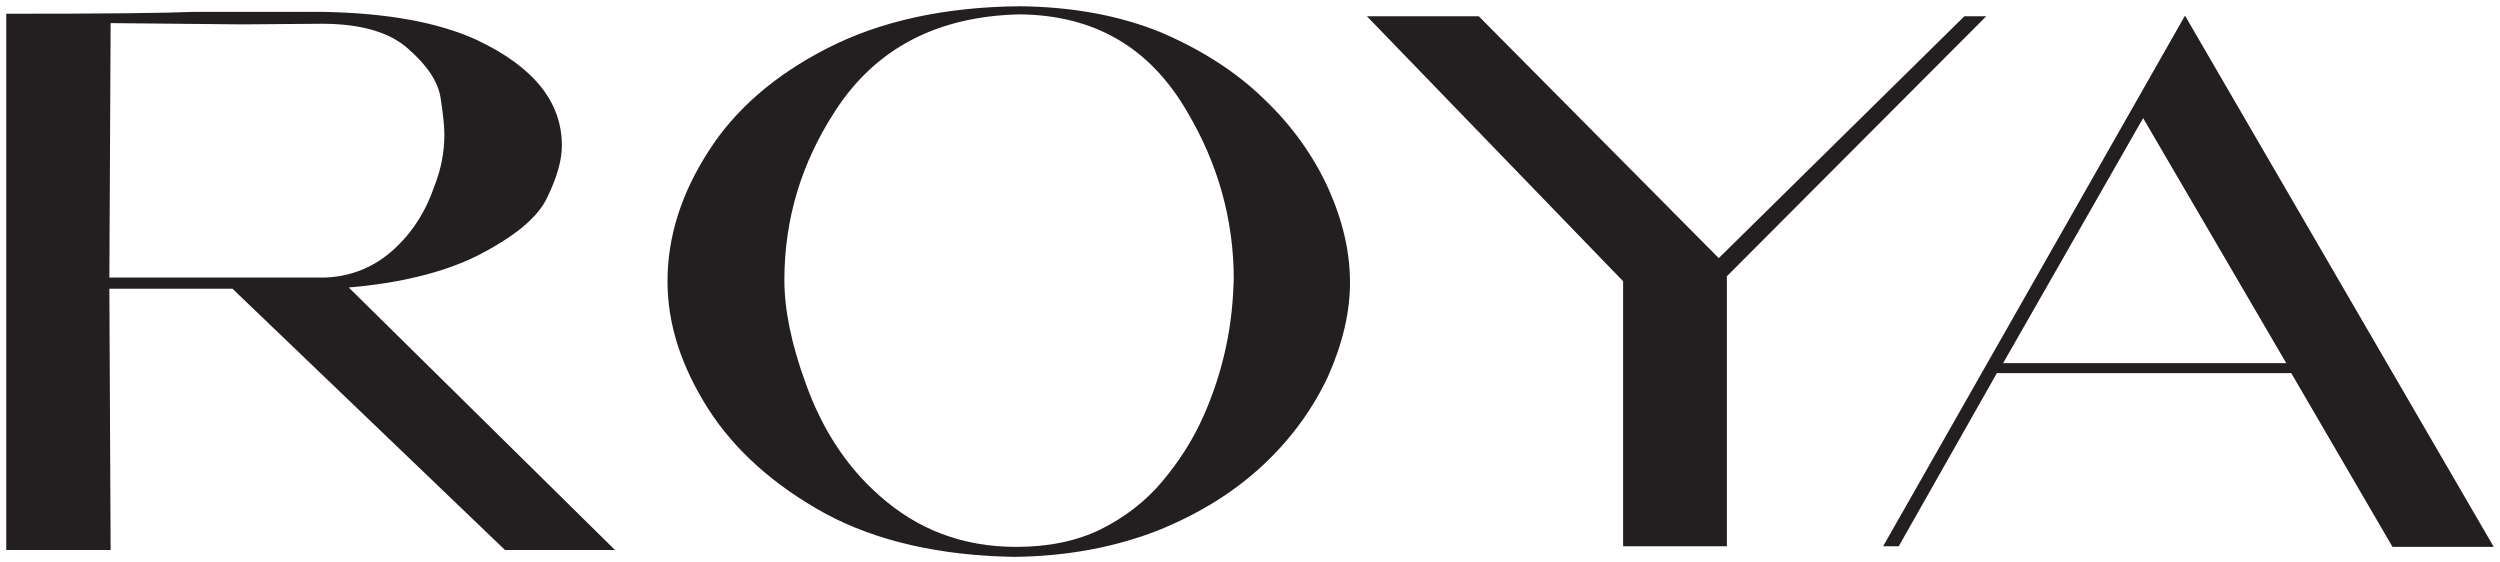 <svg xmlns="http://www.w3.org/2000/svg" viewBox="0 0 400 90" width="400" height="90">
    <style type="text/css">.st0{fill:#231F20;}</style>
    <path class="st0" d="M349.6,2.5l-48.3,84.9h2.5l15.7-27.7h47.1l16.2,27.8H399L349.6,2.5z M320.5,58.1l22.4-39.2l22.9,39.2H320.5z"/>
    <polygon class="st0" points="314.3,2.6 275,41.3 236.6,2.6 218.7,2.6 259.7,45 259.7,87.4 276.3,87.4 276.3,44.2 317.8,2.6"/>
    <path class="st0" d="M202.3,15.9c-4.5-4.4-10-7.9-16.5-10.7c-6.6-2.7-14.1-4.1-22.6-4.2c-12.1,0.1-22.4,2.4-30.8,6.7
		c-8.4,4.3-14.8,9.8-19.1,16.6c-4.3,6.7-6.5,13.6-6.5,20.7c0,6.9,2.2,13.6,6.5,20.4c4.3,6.7,10.6,12.3,18.8,16.8
		c8.2,4.4,18.3,6.7,30.2,6.9c8.6-0.1,16.2-1.6,22.9-4.2c6.7-2.7,12.3-6.2,16.9-10.5c4.6-4.3,8-9.1,10.4-14.2
		c2.3-5.2,3.5-10.2,3.5-15c0-4.8-1.1-9.7-3.4-14.9C210.2,25,206.8,20.2,202.3,15.9z M196.2,55.3c-0.8,3.8-2,7.6-3.7,11.4
		c-1.7,3.8-3.9,7.2-6.6,10.4c-2.7,3.2-6,5.7-9.8,7.6c-3.9,1.9-8.4,2.8-13.5,2.8c-8.6,0-15.9-2.8-22-8.3c-5.2-4.6-9.1-10.6-11.7-17.9
		c-2.3-6.3-3.4-11.8-3.4-16.5c0-9.7,2.7-18.7,8.1-27C140.1,7.7,150,2.6,163.1,2.3c11.9,0.1,20.8,5.2,26.8,15.5
		c5,8.4,7.5,17.4,7.5,26.9C197.3,48,197,51.5,196.2,55.3z"/>
    <path class="st0" d="M76.2,41c6.1-3.1,9.9-6.2,11.4-9.5c1.6-3.3,2.3-6,2.3-8.2c0-7-4.5-12.6-13.6-16.9c-6.1-2.8-14.2-4.3-24.5-4.5
		H31C26.1,2.1,16.1,2.2,1,2.2v85.8h16.7l-0.2-41.8h19.7l43.6,41.8h17.6l-42.6-42C64,45.3,70.9,43.6,76.2,41z M17.5,44.5l0.2-40.8
		l21,0.2l12.8-0.1c6.1,0,10.8,1.3,13.8,4c3.1,2.7,4.8,5.3,5.2,7.9c0.4,2.6,0.6,4.5,0.6,5.8c0,2.8-0.5,5.5-1.6,8.3
		c-1.4,4.1-3.6,7.5-6.6,10.2c-3,2.7-6.6,4.2-10.7,4.4H17.5z"/>
</svg>